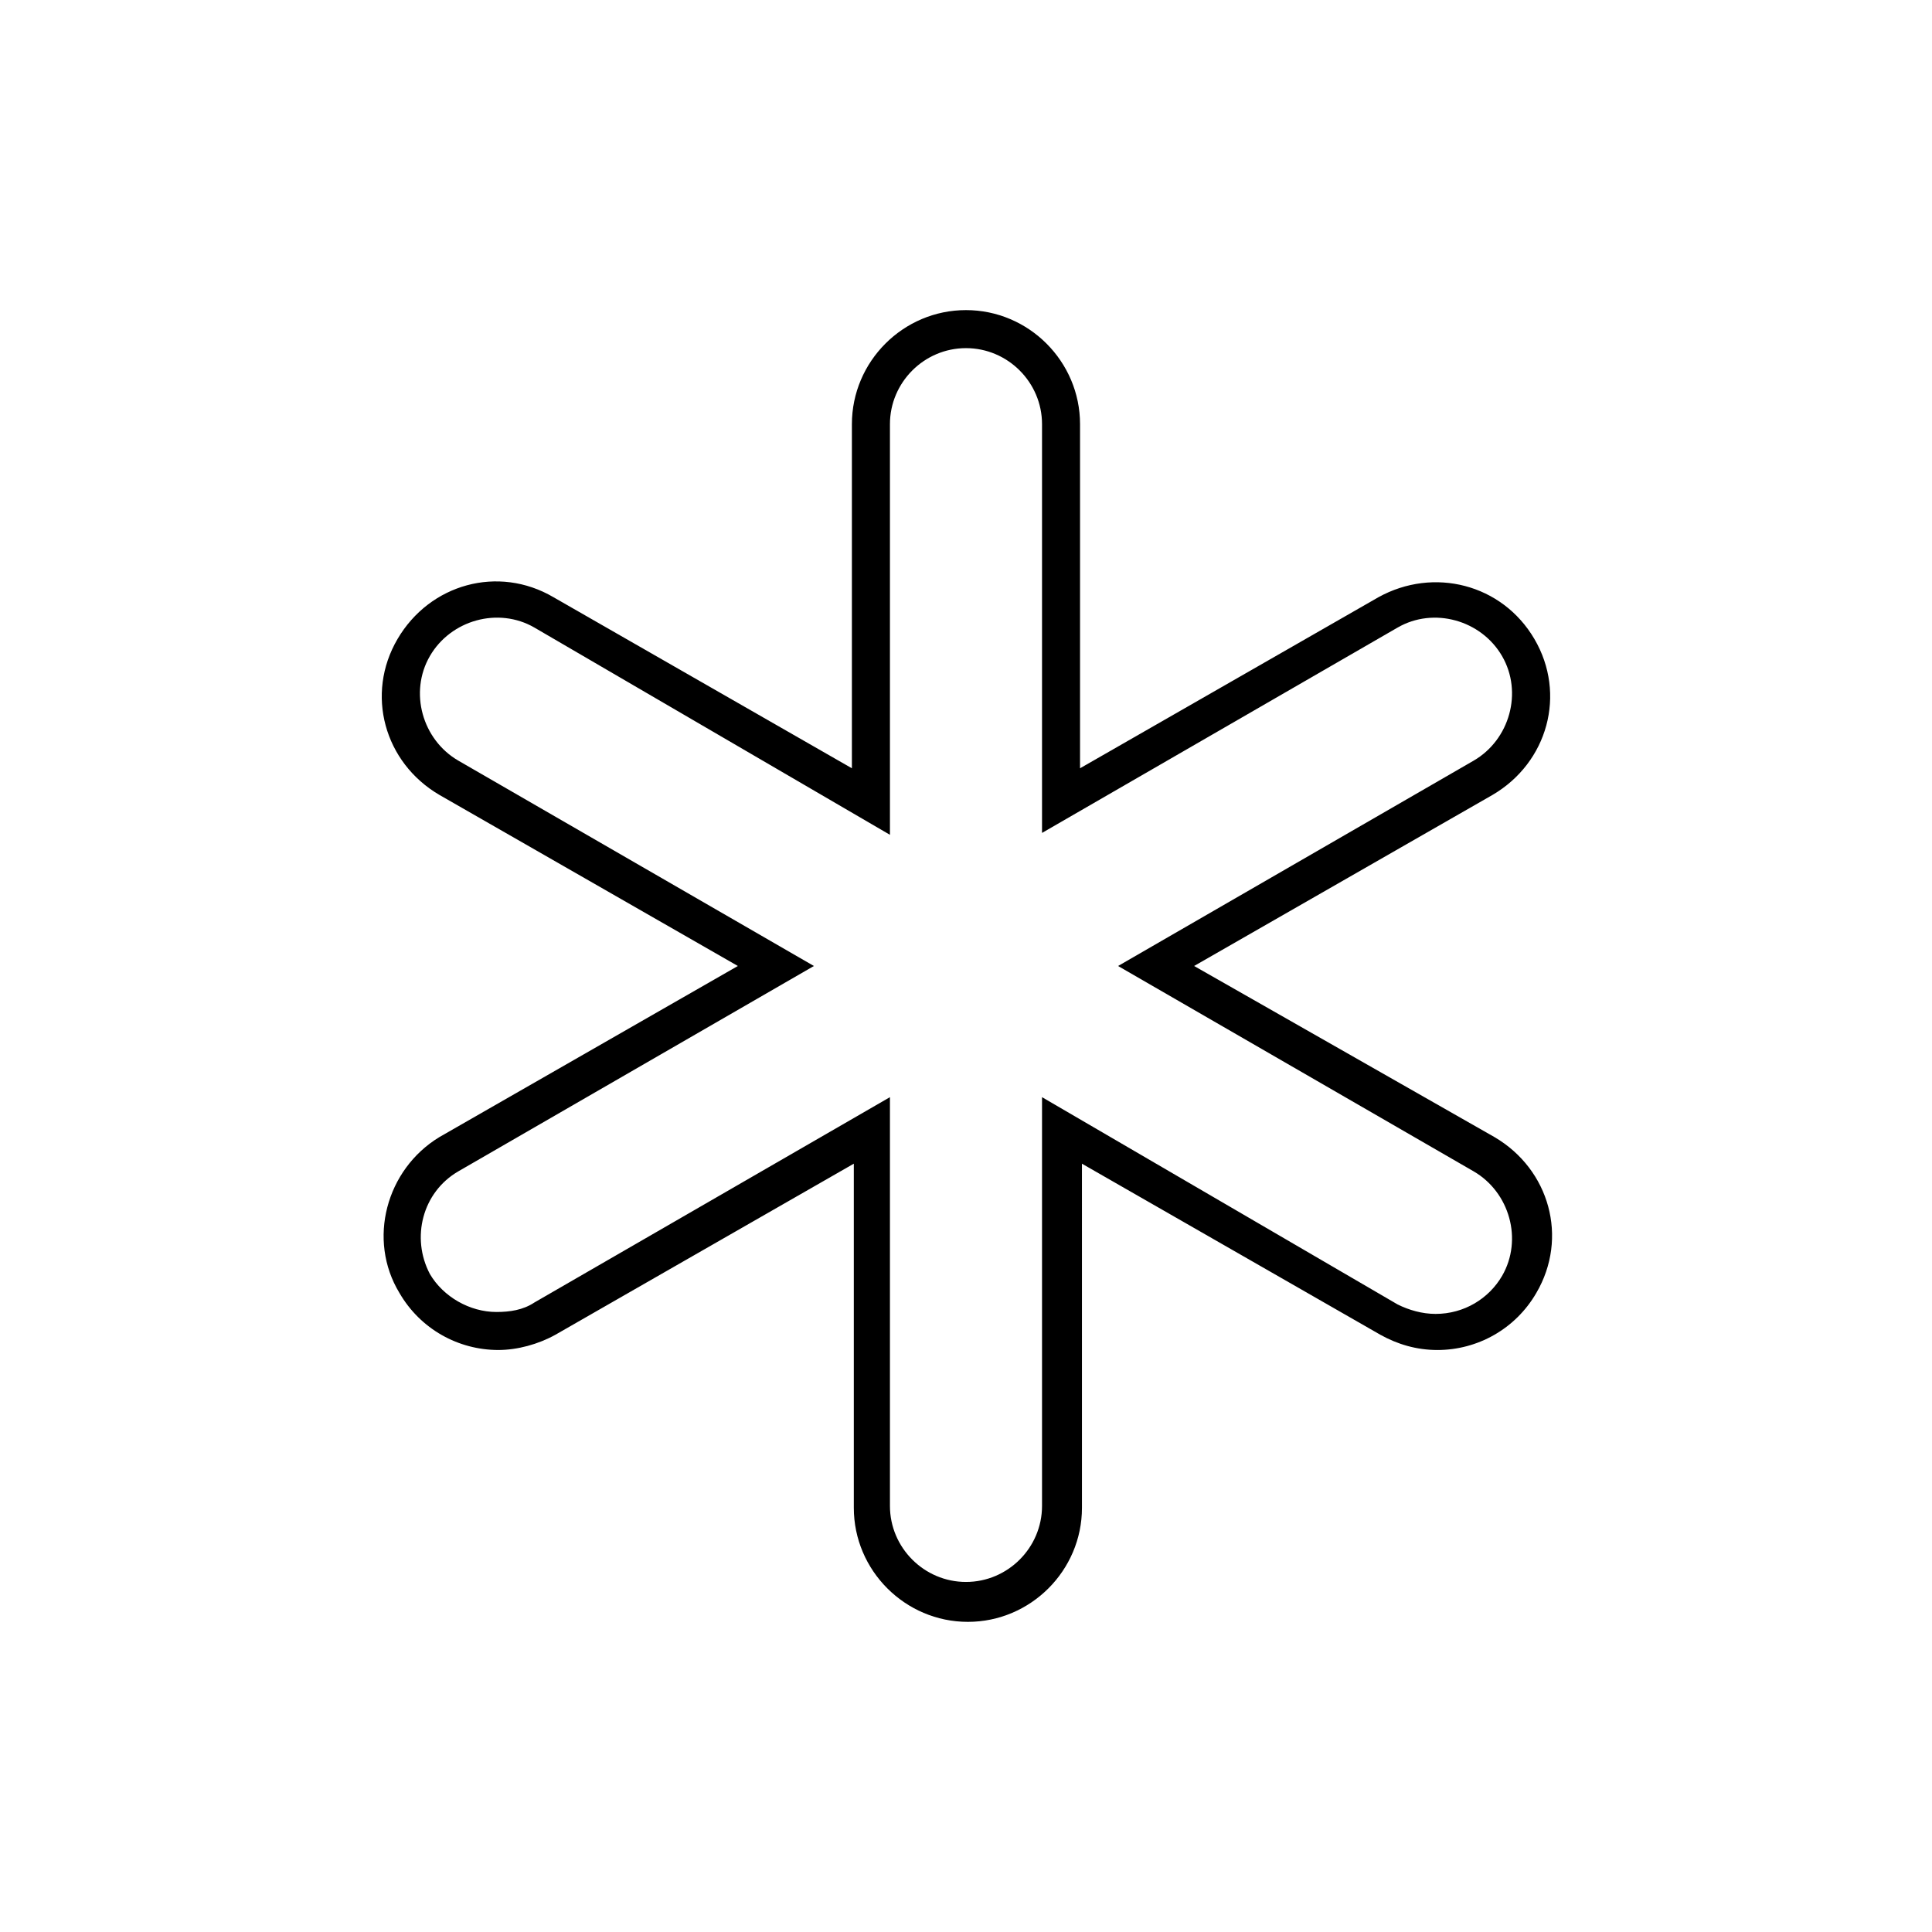 <?xml version="1.0" encoding="UTF-8"?>
<!-- Uploaded to: SVG Repo, www.svgrepo.com, Generator: SVG Repo Mixer Tools -->
<svg fill="#000000" width="800px" height="800px" version="1.1" viewBox="144 144 512 512" xmlns="http://www.w3.org/2000/svg">
 <path d="m249.86 486.65c5.543 9.574 15.617 15.113 26.199 15.113 5.039 0 10.578-1.512 15.113-4.031l79.098-45.344v91.191c0 16.625 13.602 30.23 30.23 30.23 16.625 0 30.23-13.602 30.23-30.23l-0.004-91.188 79.098 45.344c4.535 2.519 9.574 4.031 15.113 4.031 10.578 0 20.656-5.543 26.199-15.113 8.566-14.609 3.527-32.746-11.082-41.312l-79.602-45.344 79.098-45.344c14.609-8.566 19.648-26.703 11.082-41.312-8.566-14.609-26.703-19.145-41.312-11.082l-79.098 45.344v-91.191c0-16.625-13.602-30.23-30.23-30.23-16.625 0-30.23 13.602-30.23 30.23v91.191l-79.098-45.344c-14.609-8.566-32.746-3.527-41.312 11.082-8.566 14.609-3.527 32.746 11.082 41.312l79.105 45.344-79.098 45.344c-14.109 8.562-19.148 27.203-10.582 41.309zm15.617-32.242 94.215-54.41-94.215-54.414c-9.574-5.543-13.098-18.137-7.559-27.711 5.543-9.574 18.137-13.098 27.711-7.559l94.215 54.918v-108.82c0-11.082 9.07-20.152 20.152-20.152s20.152 9.07 20.152 20.152v108.32l94.211-54.41c9.574-5.543 22.168-2.016 27.711 7.559 5.543 9.574 2.016 22.168-7.559 27.711l-94.211 54.406 94.211 54.41c9.574 5.543 13.098 18.137 7.559 27.711-3.527 6.047-10.078 10.078-17.633 10.078-3.527 0-7.055-1.008-10.078-2.519l-94.211-54.918v108.32c0 11.082-9.07 20.152-20.152 20.152s-20.152-9.07-20.152-20.152v-108.32l-94.215 54.41c-3.023 2.016-6.551 2.519-10.078 2.519-7.055 0-14.105-4.031-17.633-10.078-5.035-9.57-2.012-21.66 7.559-27.203z"/>
</svg>